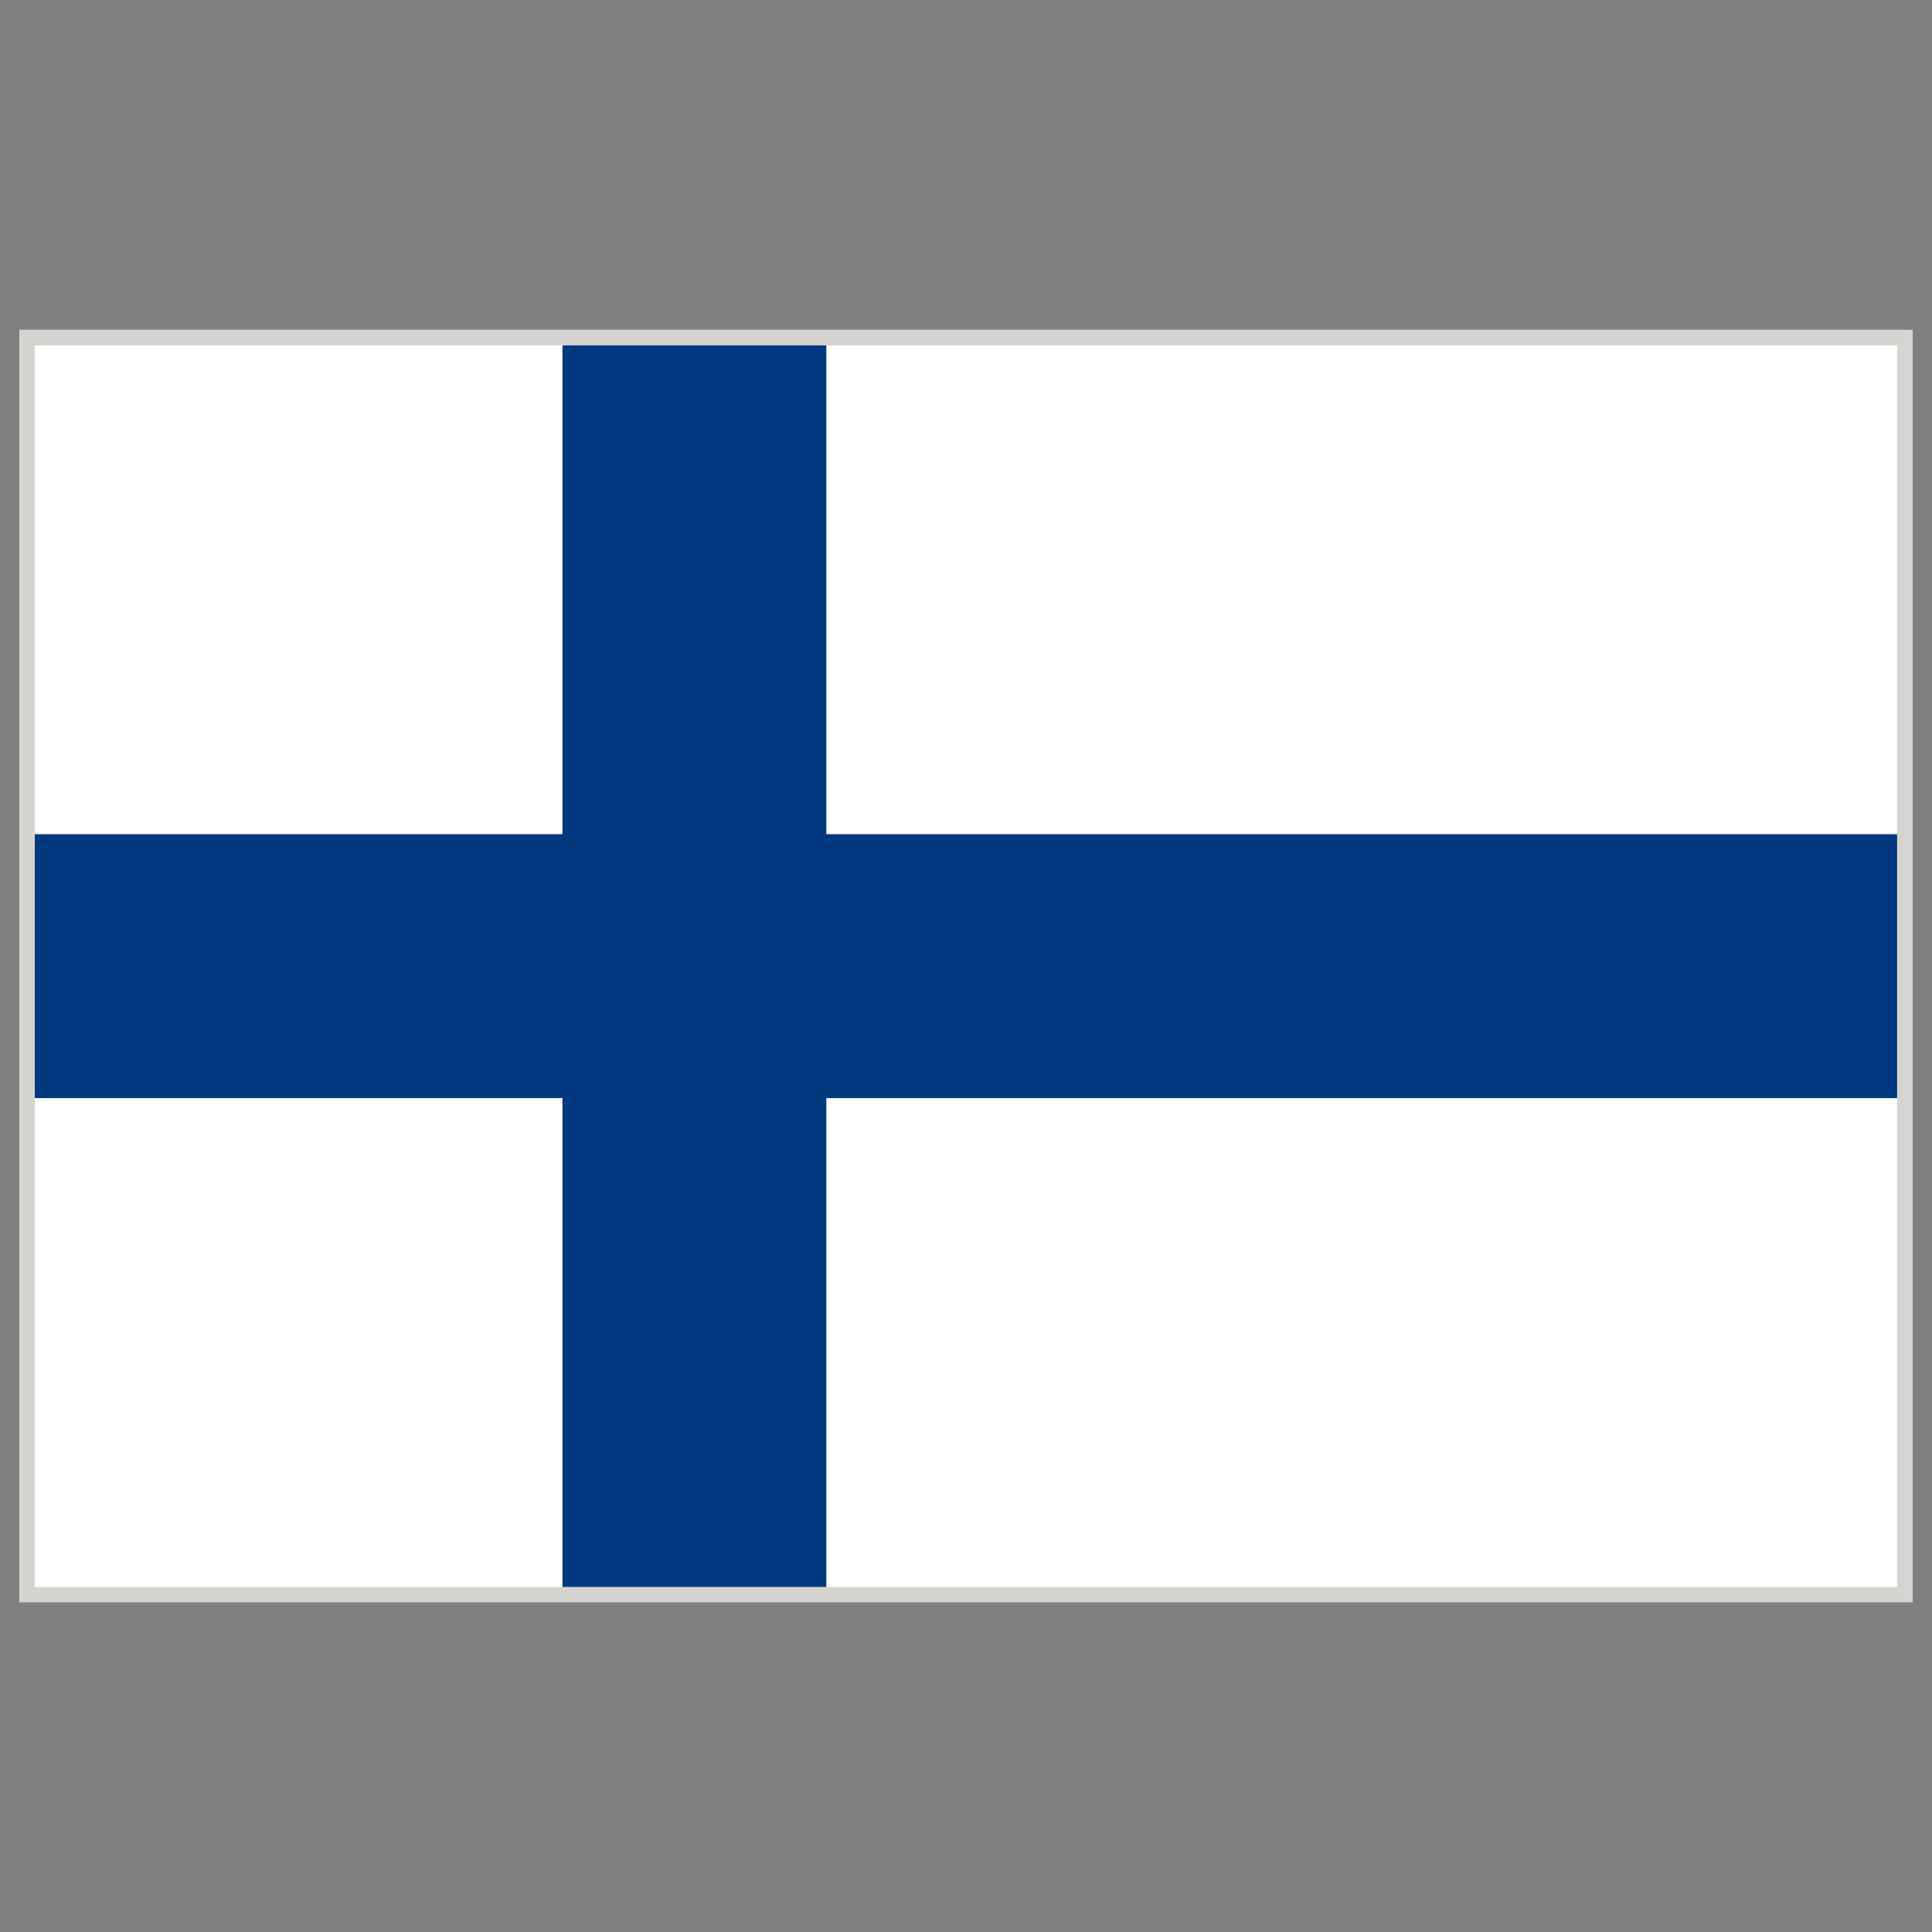 <svg xmlns="http://www.w3.org/2000/svg" id="Warstwa_1" height="283.46" viewBox="0 0 283.46 283.46" width="283.46"><rect x="0" y="0" width="283.46" height="283.46" fill="#808080" stroke="none"/><g><path d="m2.835 48.376h277.795v186.712h-277.795z" fill="#d6d4d1"></path><g><g fill="#fff"><path d="m5.103 50.674h77.424v71.722h-77.424z"></path><path d="m121.231 50.674h157.124v71.722h-157.124z"></path><path d="m121.231 161.109h157.124v71.721h-157.124z"></path><path d="m5.103 161.109h77.424v71.721h-77.424z"></path></g><path d="m278.339 122.396h-157.108v-71.722h-38.704v71.722h-77.424v38.713h77.424v71.72h38.704v-71.72h157.108z" fill="#00387e"></path></g></g></svg>